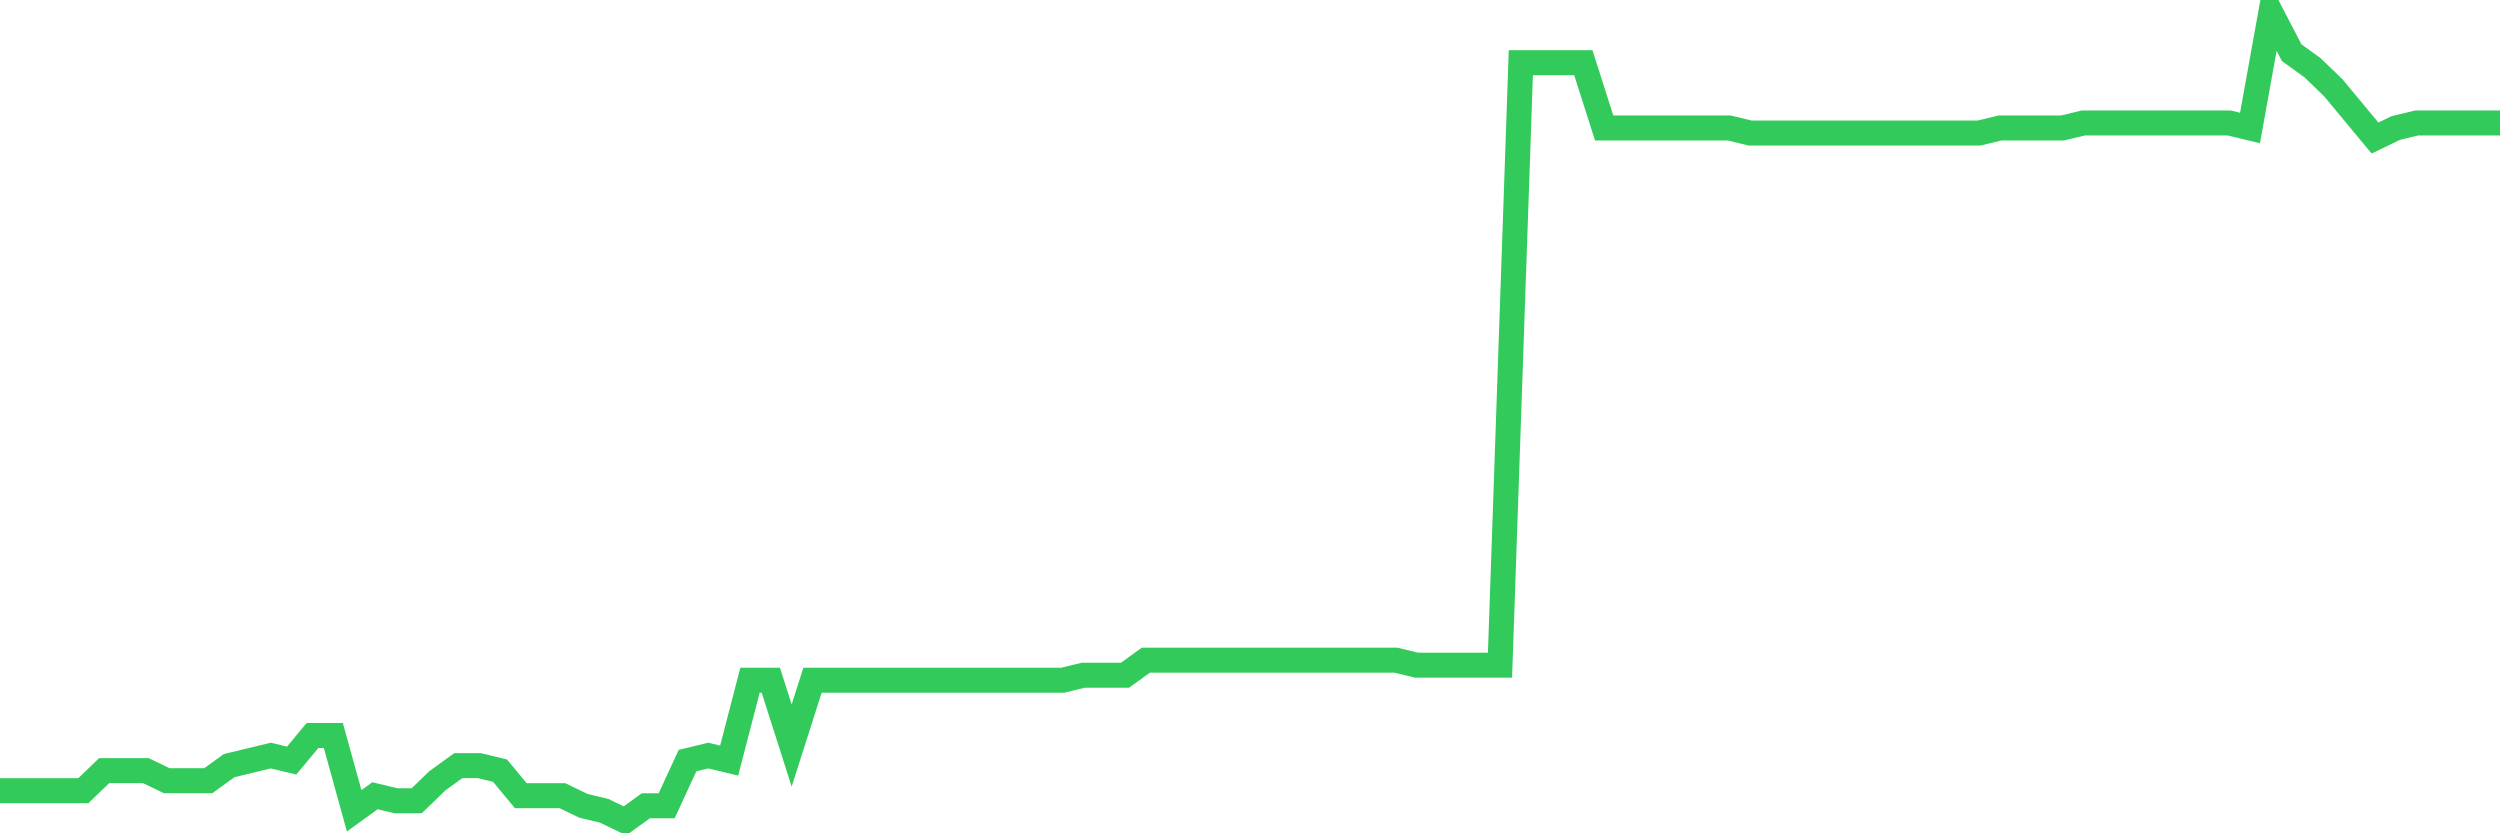 <svg
  xmlns="http://www.w3.org/2000/svg"
  xmlns:xlink="http://www.w3.org/1999/xlink"
  width="120"
  height="40"
  viewBox="0 0 120 40"
  preserveAspectRatio="none"
>
  <polyline
    points="0,37.954 1,37.954 2,37.954 3,37.954 4,37.954 5,36.99 6,36.99 7,36.99 8,37.472 9,37.472 10,37.472 11,36.749 12,36.508 13,36.267 14,36.508 15,35.303 16,35.303 17,38.918 18,38.195 19,38.436 20,38.436 21,37.472 22,36.749 23,36.749 24,36.99 25,38.195 26,38.195 27,38.195 28,38.677 29,38.918 30,39.4 31,38.677 32,38.677 33,36.508 34,36.267 35,36.508 36,32.652 37,32.652 38,35.785 39,32.652 40,32.652 41,32.652 42,32.652 43,32.652 44,32.652 45,32.652 46,32.652 47,32.652 48,32.652 49,32.652 50,32.652 51,32.652 52,32.411 53,32.411 54,32.411 55,31.688 56,31.688 57,31.688 58,31.688 59,31.688 60,31.688 61,31.688 62,31.688 63,31.688 64,31.688 65,31.688 66,31.688 67,31.688 68,31.929 69,31.929 70,31.929 71,31.929 72,31.929 73,3.01 74,3.01 75,3.01 76,3.01 77,6.143 78,6.143 79,6.143 80,6.143 81,6.143 82,6.143 83,6.143 84,6.384 85,6.384 86,6.384 87,6.384 88,6.384 89,6.384 90,6.384 91,6.384 92,6.384 93,6.384 94,6.384 95,6.384 96,6.143 97,6.143 98,6.143 99,6.143 100,5.902 101,5.902 102,5.902 103,5.902 104,5.902 105,5.902 106,5.902 107,5.902 108,6.143 109,0.6 110,2.528 111,3.251 112,4.215 113,5.42 114,6.625 115,6.143 116,5.902 117,5.902 118,5.902 119,5.902 120,5.902"
    fill="none"
    stroke="#32ca5b"
    stroke-width="1.2"
  >
  </polyline>
</svg>